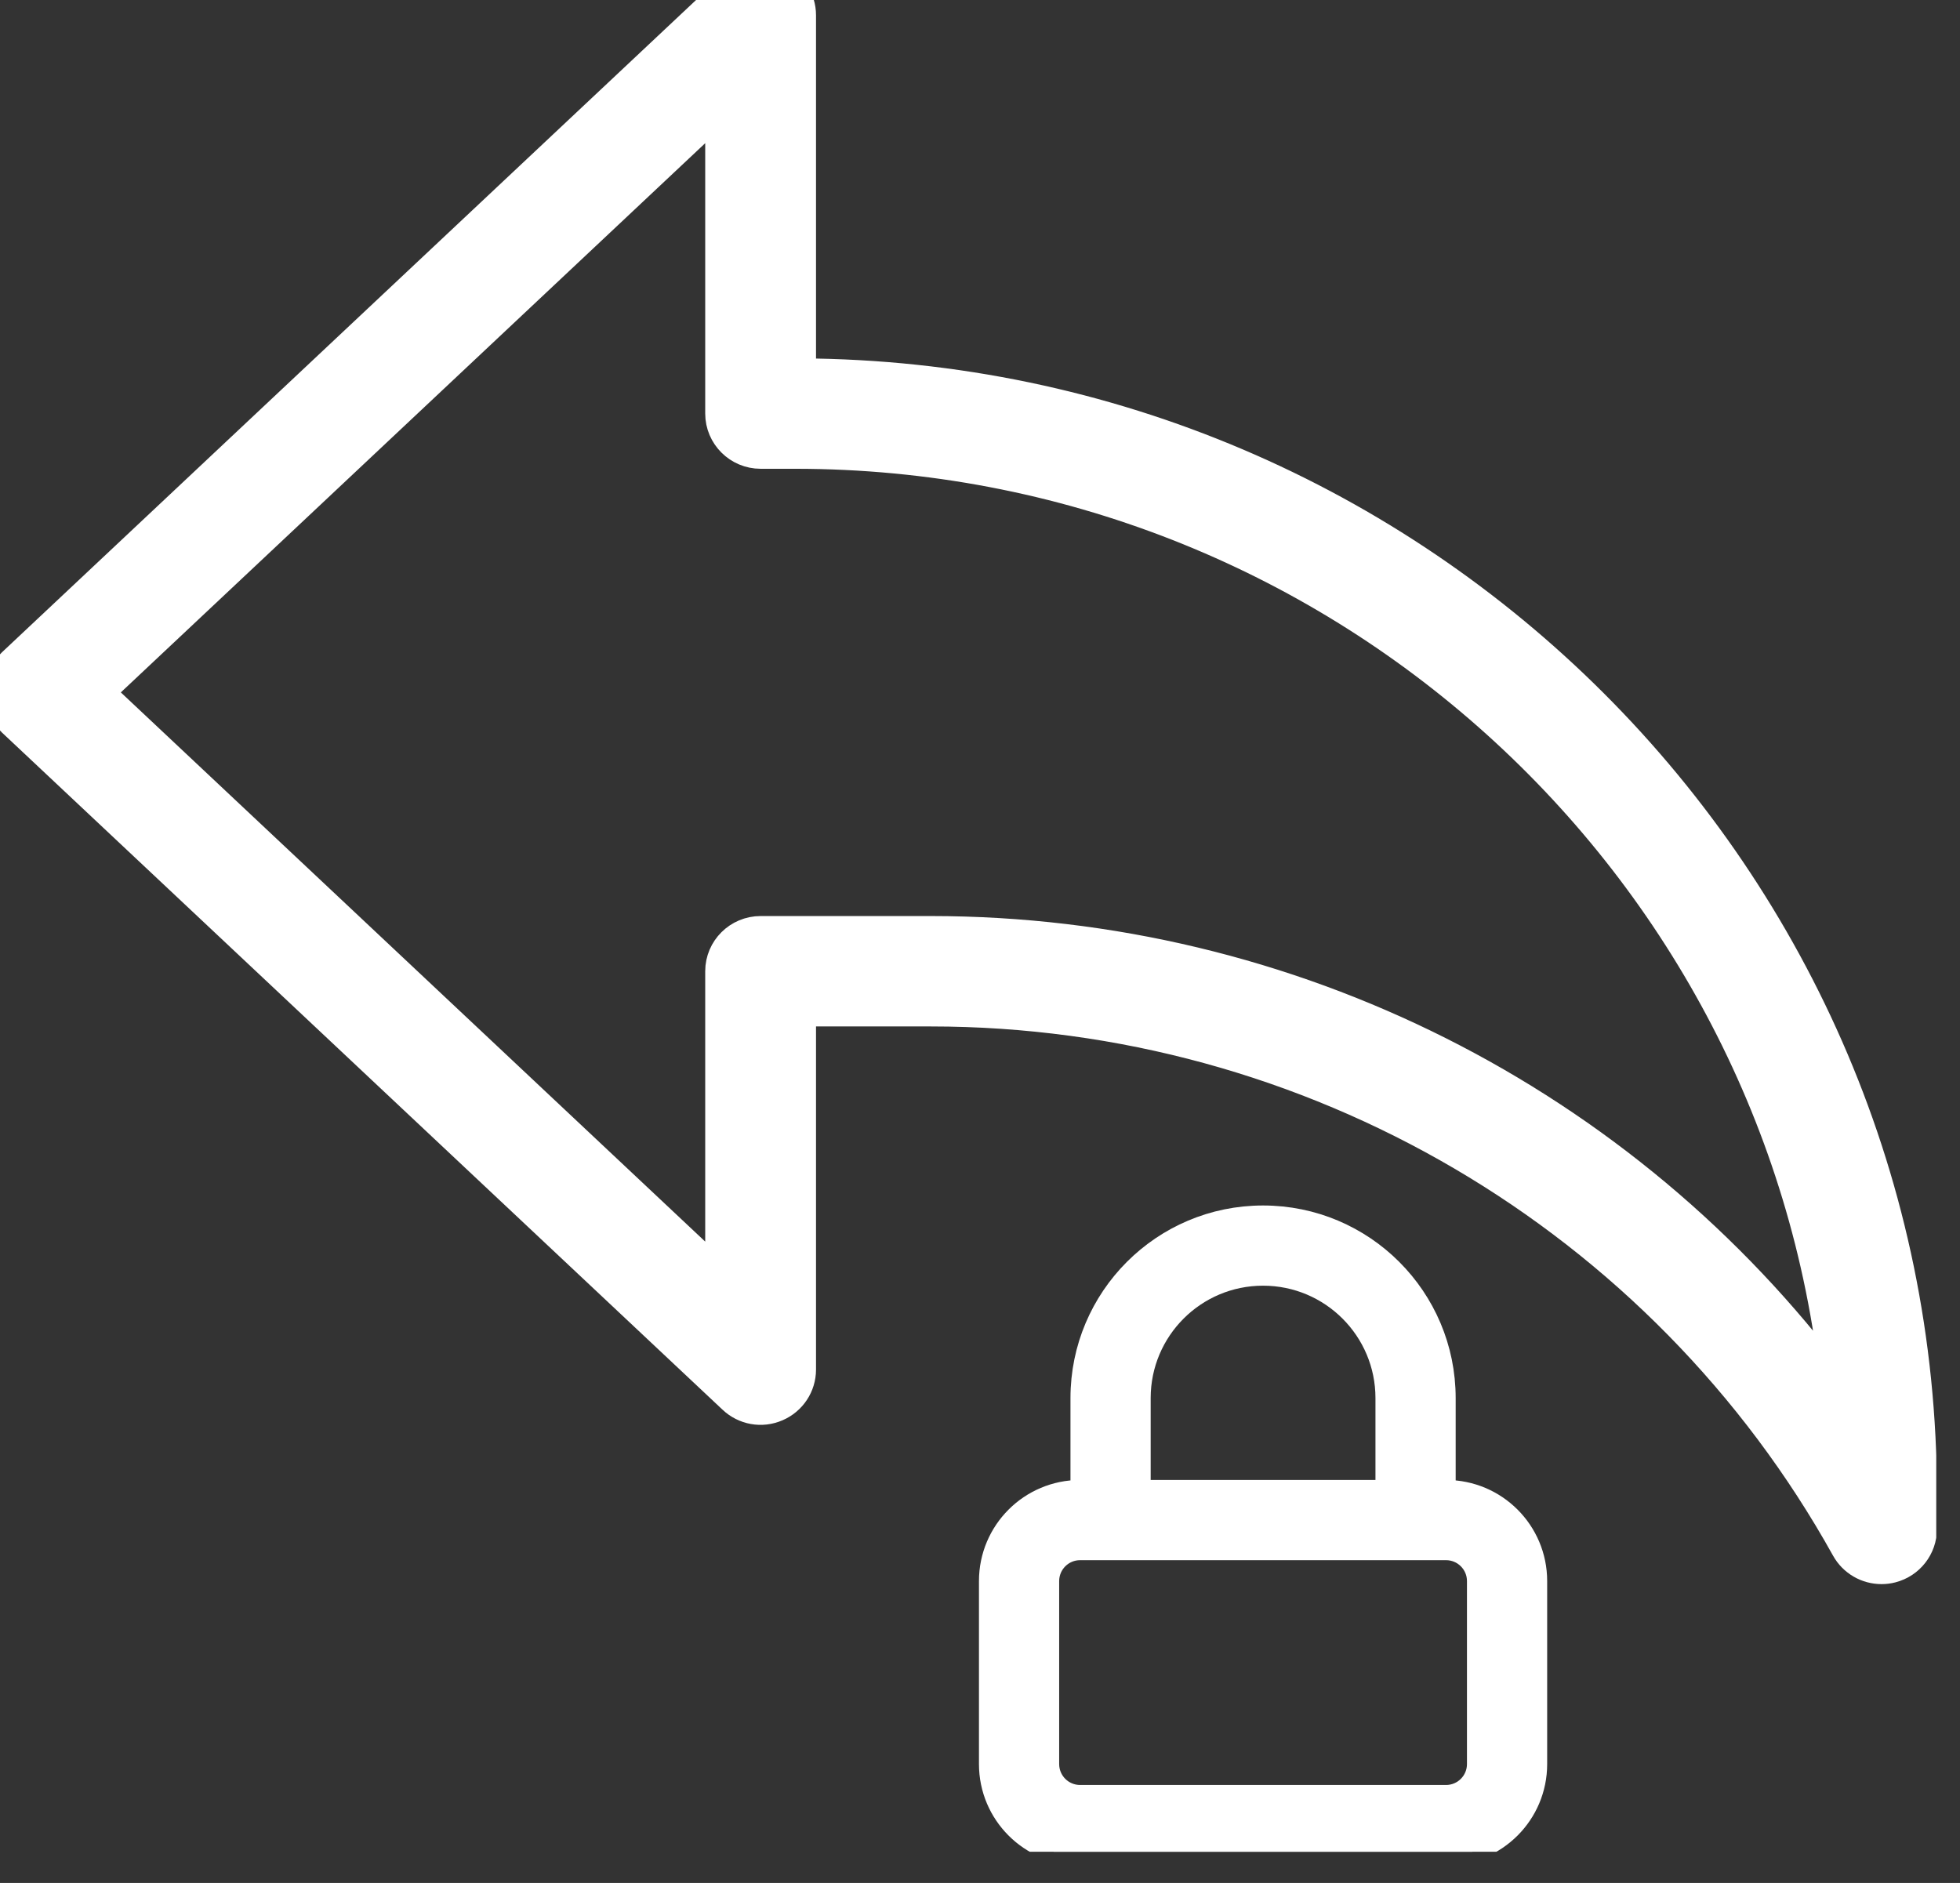 <svg width="51" height="49" viewBox="0 0 51 49" fill="none" xmlns="http://www.w3.org/2000/svg">
<rect x="0" y="0" width="51" height="49" fill="#333333" stroke="none"/>
<g clip-path="url(#clip0_10830_26054)">
<path d="M48.958 40.823C48.585 40.823 48.233 40.624 48.046 40.288C43.252 31.666 34.123 26.311 24.223 26.311H20.833V35.64C20.833 36.055 20.585 36.428 20.204 36.592C19.817 36.76 19.377 36.679 19.075 36.393L0.325 18.771C0.119 18.576 0 18.304 0 18.018C0 17.732 0.119 17.461 0.325 17.266L19.075 -0.356C19.379 -0.64 19.821 -0.721 20.204 -0.555C20.585 -0.391 20.833 -0.018 20.833 0.396V9.726C36.929 9.806 50 22.859 50 38.895V39.787C50 40.259 49.679 40.672 49.219 40.79C49.131 40.813 49.044 40.823 48.958 40.823ZM19.792 24.238H24.223C33.573 24.238 42.285 28.674 47.767 36.03C46.323 22.43 34.729 11.799 20.688 11.799H19.792C19.217 11.799 18.75 11.334 18.75 10.762V2.801L2.56 18.018L18.75 33.235V25.274C18.75 24.702 19.217 24.238 19.792 24.238V24.238Z" fill="white" stroke="white" stroke-width="0.8"/>
<path fill-rule="evenodd" clip-rule="evenodd" d="M37.627 38.763C38.942 38.763 40.008 39.829 40.008 41.144V45.906C40.008 47.221 38.942 48.287 37.627 48.287H28.104C26.789 48.287 25.723 47.221 25.723 45.906V41.144C25.723 39.829 26.789 38.763 28.104 38.763V36.382C28.104 33.752 30.236 31.62 32.865 31.62C35.495 31.62 37.627 33.752 37.627 36.382V38.763ZM32.865 33.207C34.619 33.207 36.04 34.629 36.04 36.382V38.763H29.691V36.382C29.691 34.629 31.112 33.207 32.865 33.207ZM37.627 40.35H28.104C27.665 40.35 27.31 40.706 27.31 41.144V45.906C27.31 46.344 27.665 46.7 28.104 46.7H37.627C38.066 46.7 38.421 46.344 38.421 45.906V41.144C38.421 40.706 38.066 40.35 37.627 40.35Z" fill="white" stroke="white" stroke-width="0.5"/>
</g>
<defs>
<clipPath id="clip0_10830_26054">
<rect width="50.382" height="48.187" fill="white"/>
</clipPath>
</defs>
</svg>
